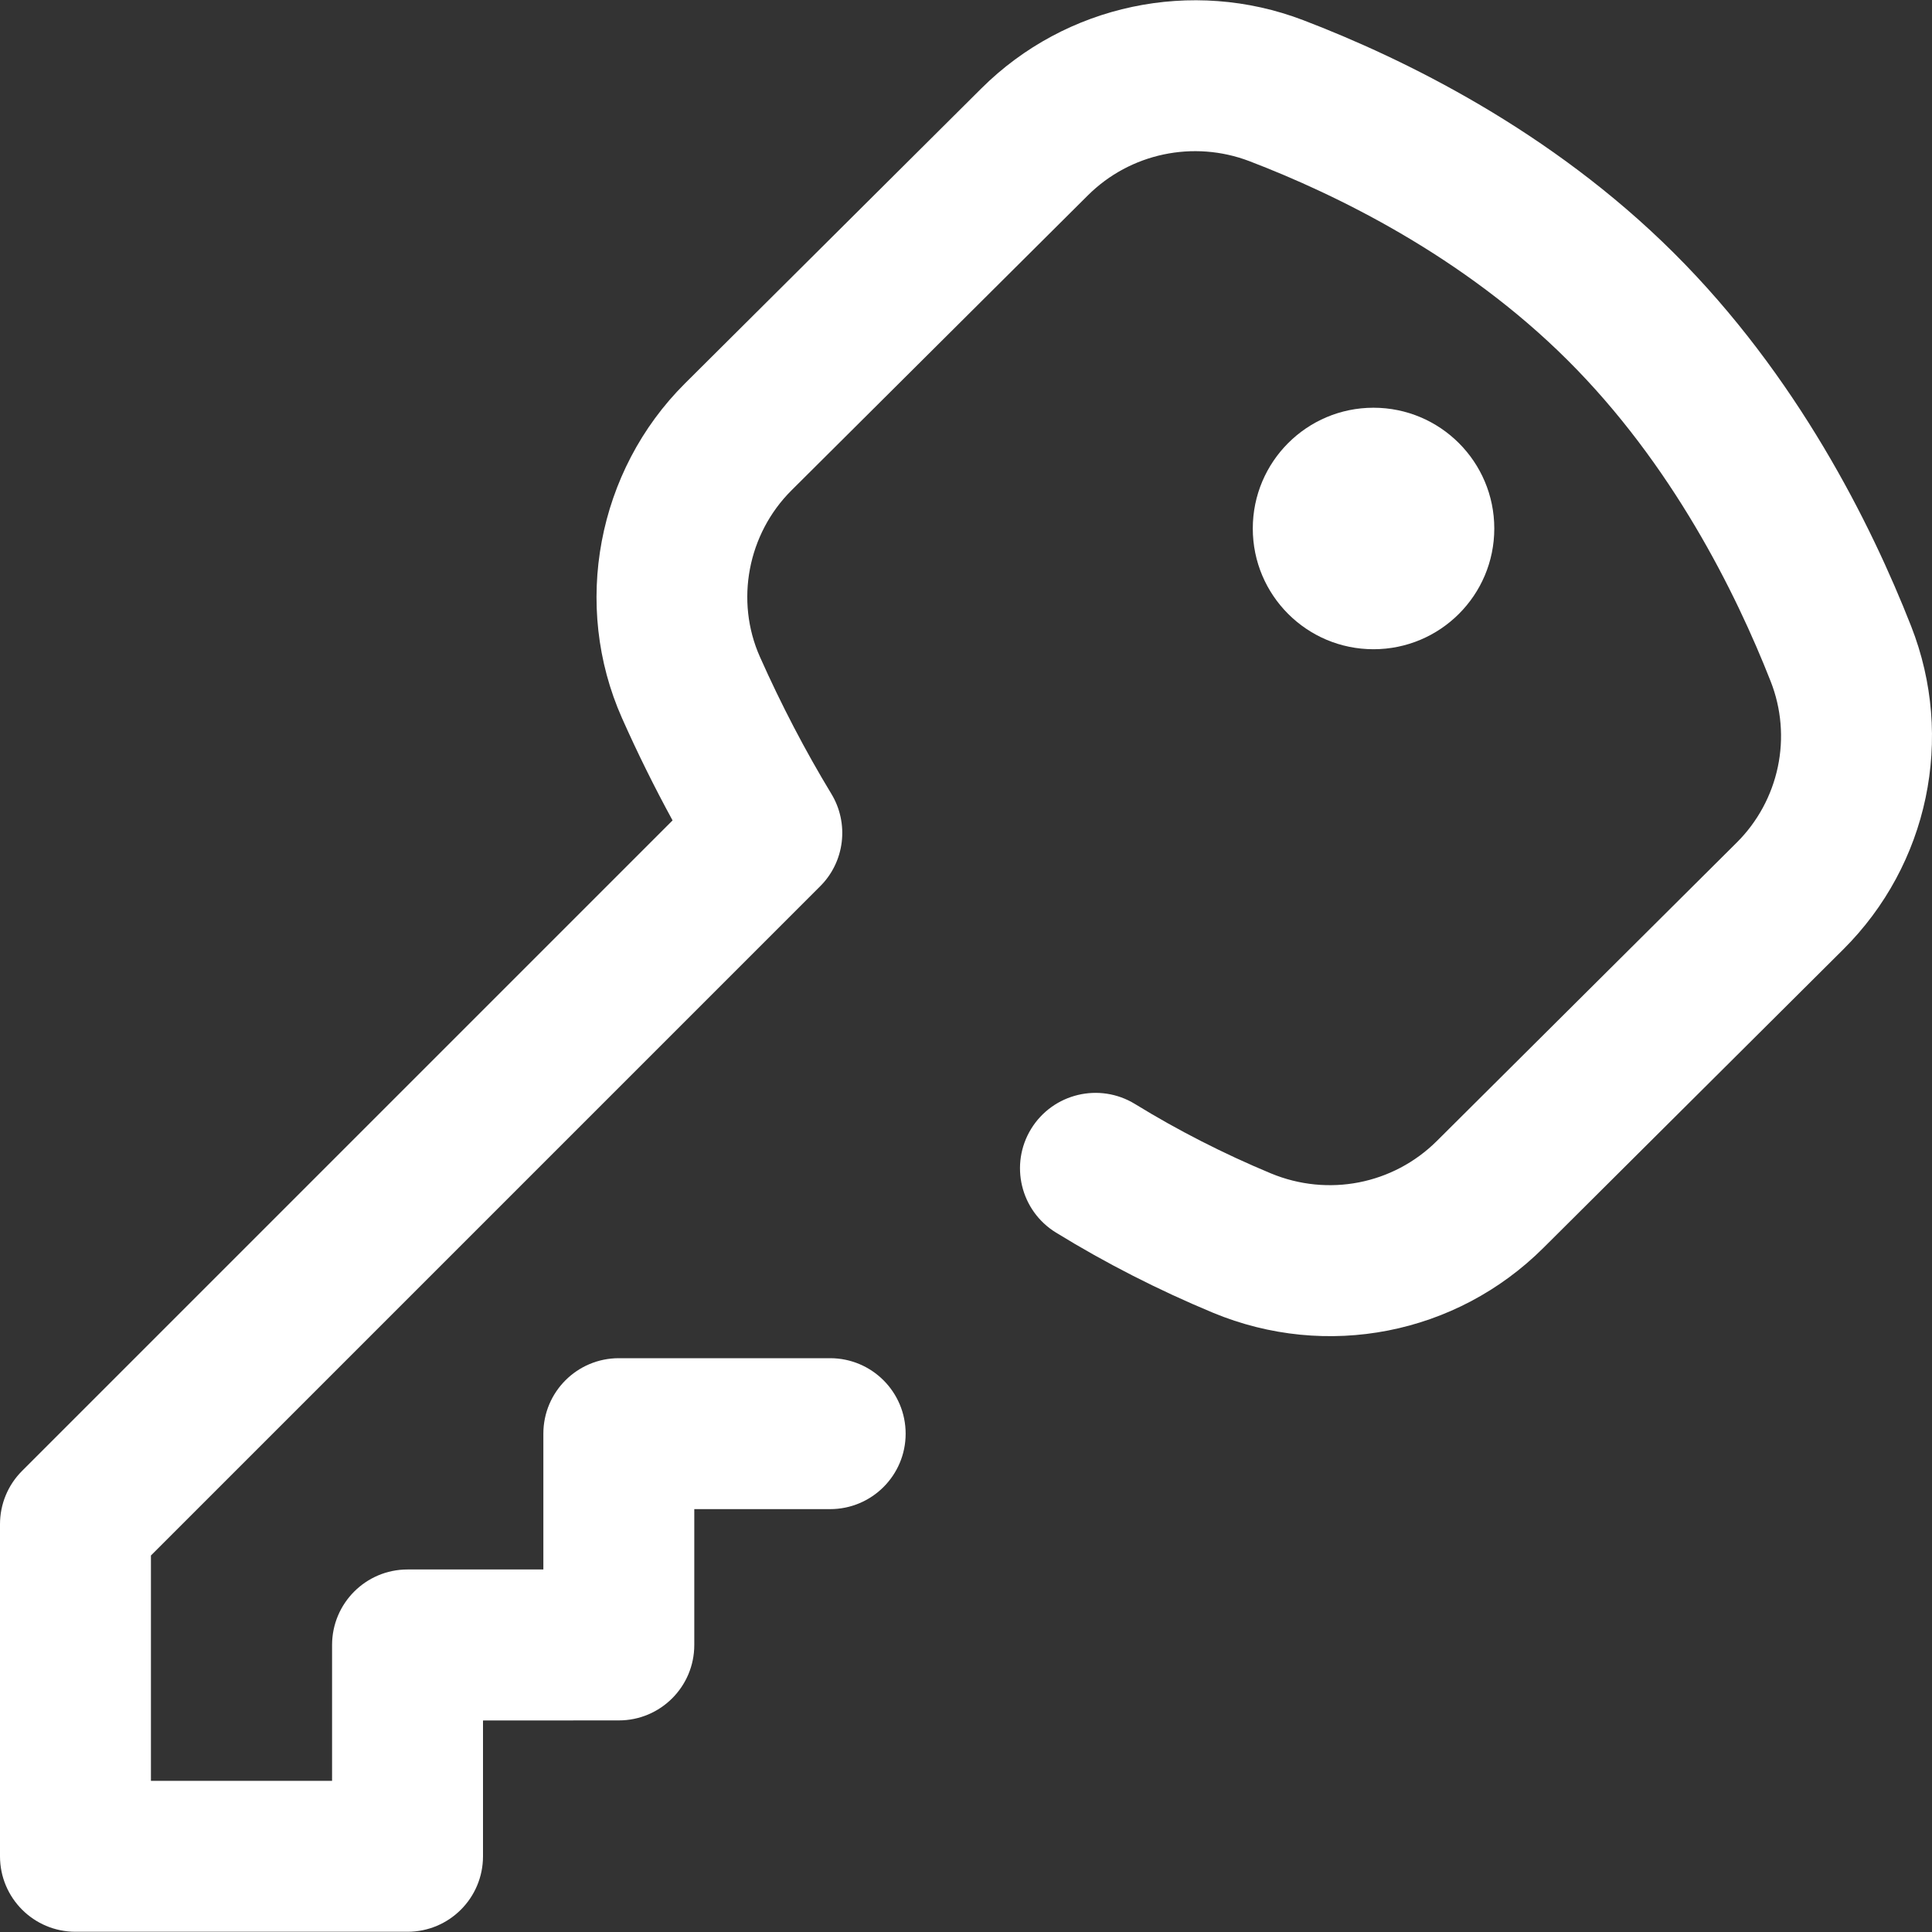 <?xml version="1.0" encoding="UTF-8"?> <svg xmlns="http://www.w3.org/2000/svg" width="25" height="25" viewBox="0 0 25 25" fill="none"><rect x="0" y="0" width="25" height="25" fill="#333333" stroke="none"/><g clip-path="url(#clip0_129_158)"><path d="M17.773 8.401C18.636 8.401 19.336 7.702 19.336 6.839C19.336 5.976 18.636 5.276 17.773 5.276C16.91 5.276 16.211 5.976 16.211 6.839C16.211 7.702 16.91 8.401 17.773 8.401Z" fill="white"></path><path d="M24.73 8.103C24.209 6.775 23.253 4.859 21.658 3.272C20.07 1.691 18.174 0.762 16.864 0.261C15.425 -0.289 13.79 0.058 12.699 1.144L8.864 4.961C7.727 6.092 7.4 7.833 8.049 9.293C8.249 9.743 8.467 10.184 8.703 10.616L0.286 19.033C0.195 19.124 0.123 19.231 0.074 19.35C0.025 19.468 -4.67244e-06 19.595 6.48327e-10 19.724L6.48327e-10 24.02C6.48327e-10 24.56 0.437 24.997 0.977 24.997H5.273C5.813 24.997 6.25 24.56 6.25 24.02V22.263L8.008 22.262C8.547 22.262 8.984 21.825 8.984 21.286V19.528H10.742C11.281 19.528 11.719 19.091 11.719 18.552C11.719 18.012 11.281 17.575 10.742 17.575H8.008C7.468 17.575 7.031 18.012 7.031 18.552V20.309L5.273 20.309C4.734 20.309 4.297 20.747 4.297 21.286V23.044H1.953V20.128L10.613 11.468C10.768 11.314 10.866 11.112 10.892 10.895C10.918 10.678 10.871 10.458 10.757 10.271C10.419 9.713 10.108 9.117 9.833 8.499C9.511 7.775 9.675 6.909 10.242 6.345L14.077 2.528C14.624 1.983 15.444 1.81 16.166 2.085C17.3 2.519 18.934 3.317 20.28 4.656C21.635 6.004 22.459 7.663 22.912 8.816C23.051 9.169 23.083 9.554 23.005 9.924C22.927 10.294 22.743 10.634 22.475 10.901L18.593 14.764C18.028 15.326 17.185 15.491 16.444 15.183C15.834 14.929 15.242 14.627 14.687 14.286C14.227 14.004 13.626 14.148 13.343 14.607C13.061 15.067 13.205 15.668 13.665 15.95C14.307 16.345 14.99 16.693 15.694 16.986C17.166 17.598 18.845 17.269 19.971 16.148L23.852 12.285C24.953 11.189 25.298 9.548 24.73 8.103Z" fill="white"></path></g><defs><clipPath id="clip0_129_158"><rect width="25" height="25" fill="white"></rect></clipPath></defs></svg> 